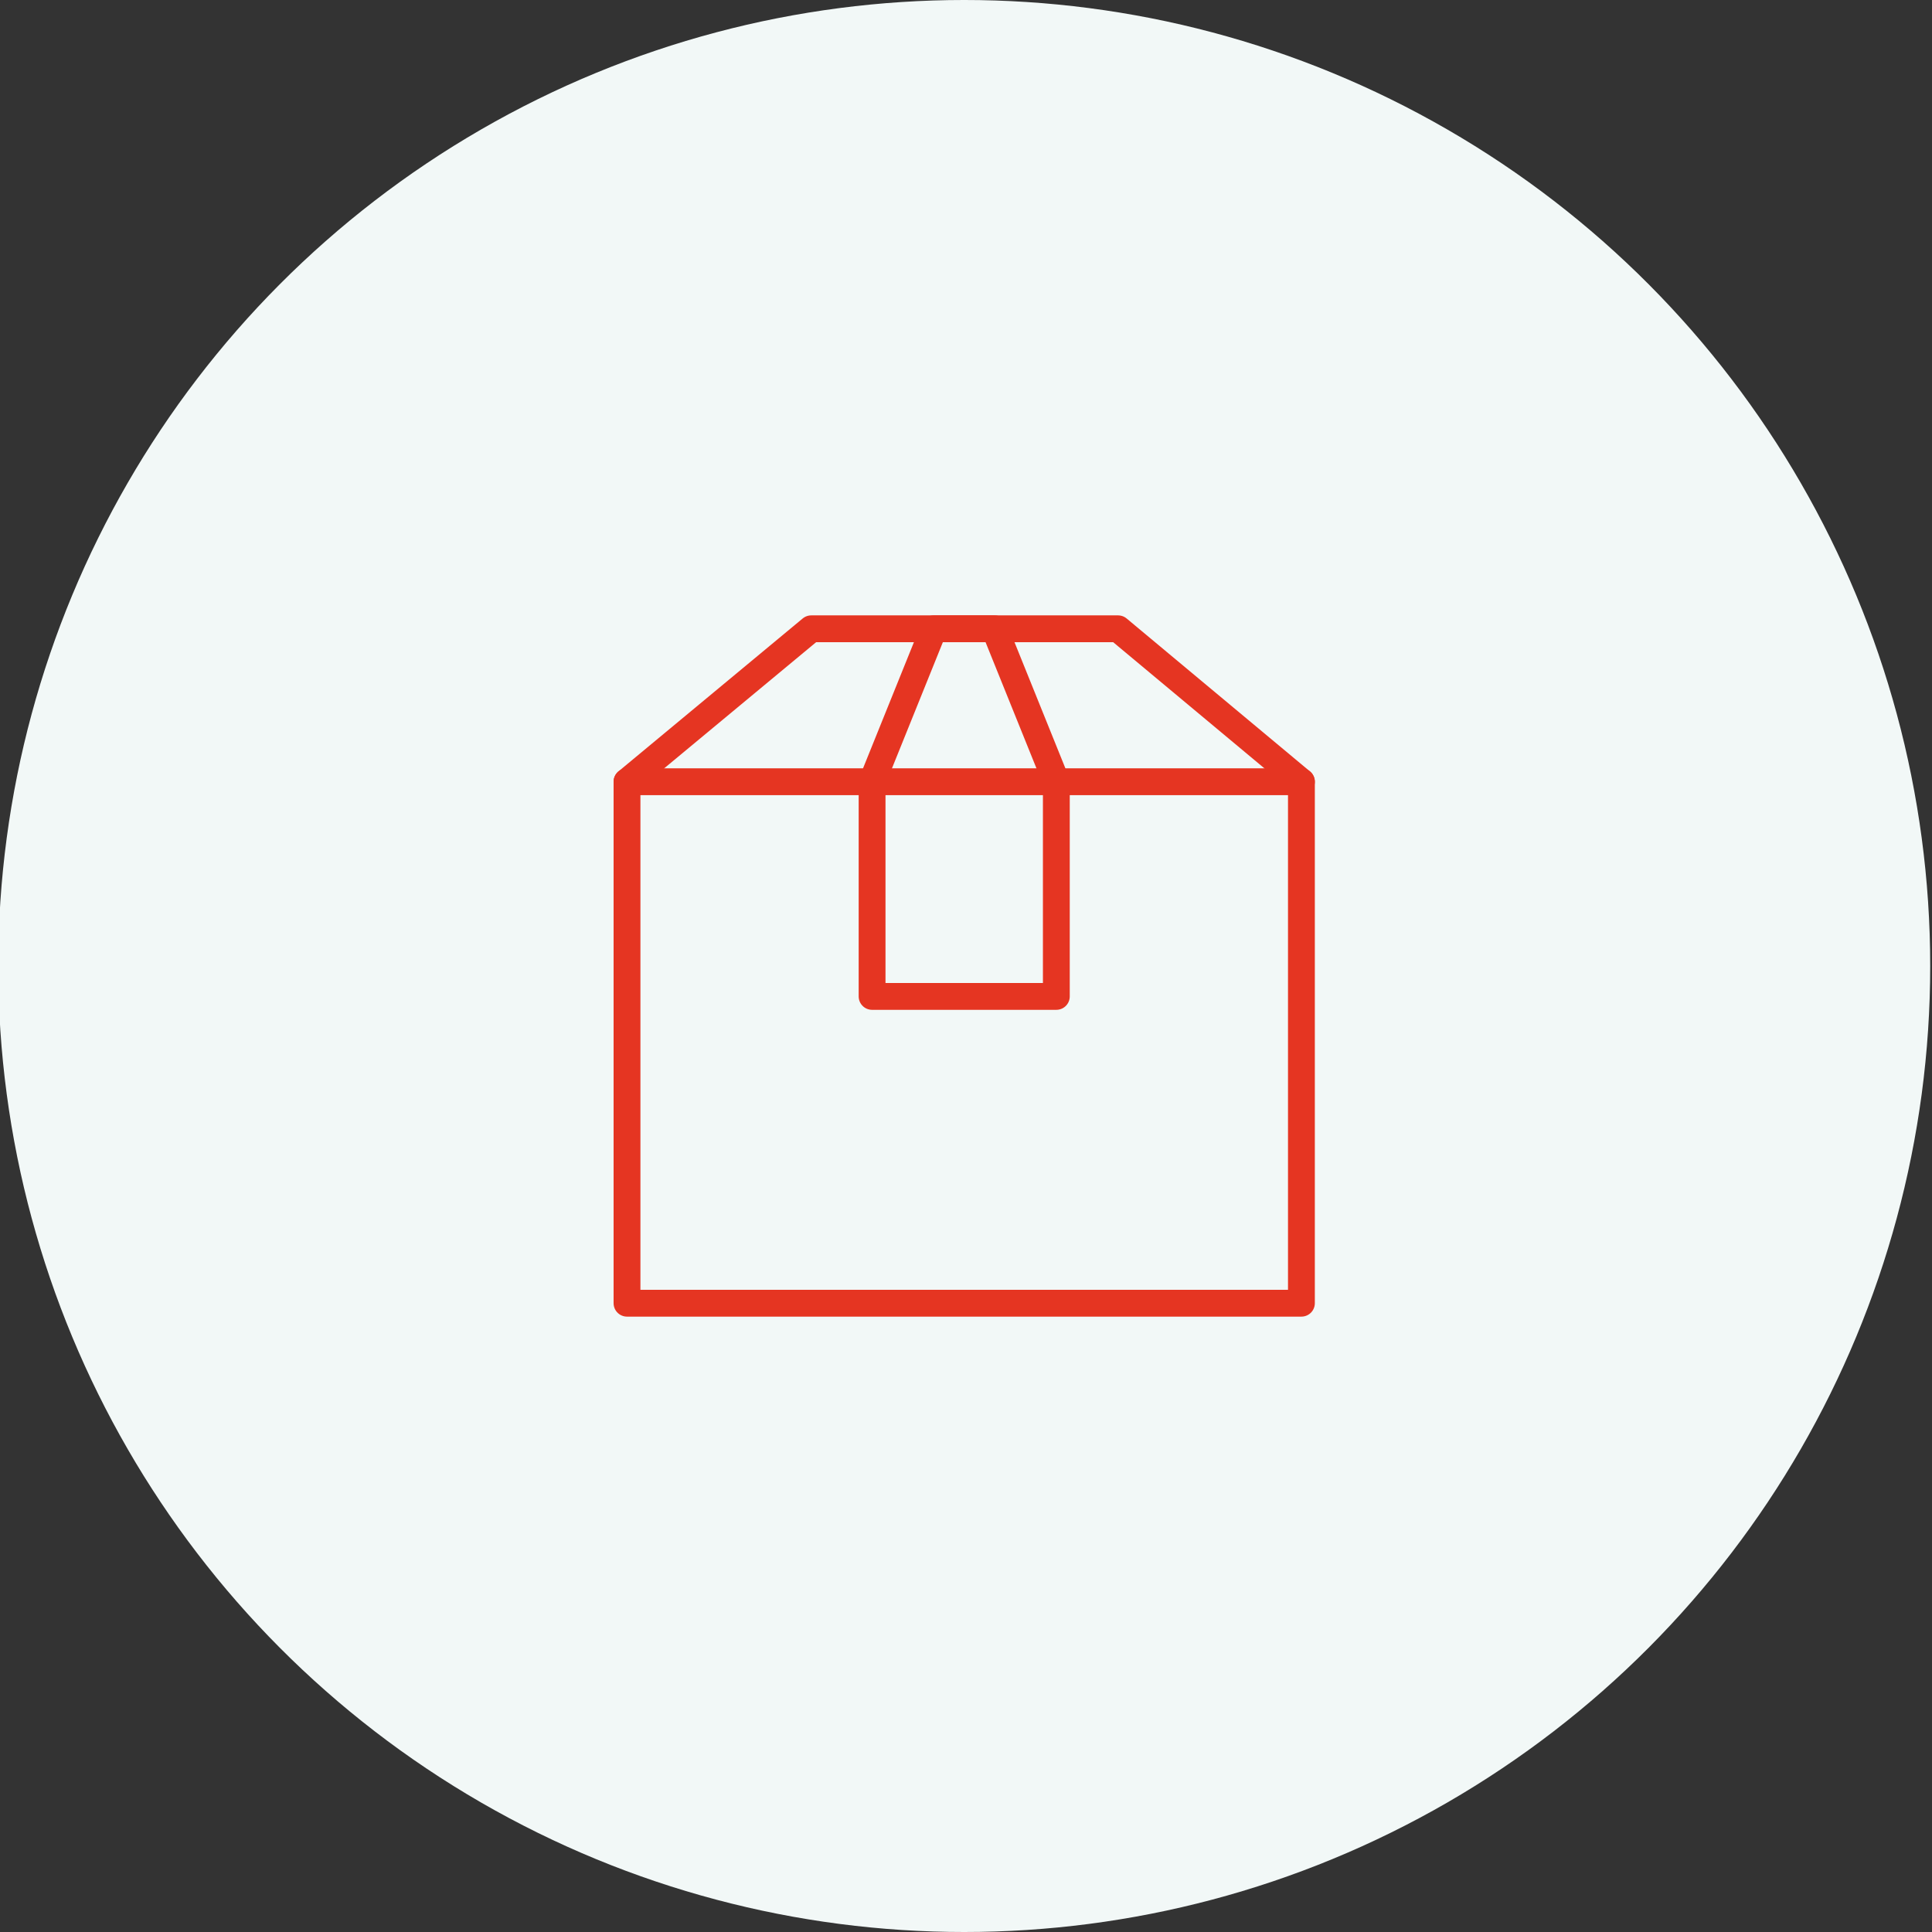 <?xml version="1.0" encoding="UTF-8"?>
<!-- Generator: Adobe Illustrator 28.3.0, SVG Export Plug-In . SVG Version: 6.00 Build 0)  -->
<svg xmlns="http://www.w3.org/2000/svg" xmlns:xlink="http://www.w3.org/1999/xlink" version="1.1" x="0px" y="0px" viewBox="0 0 216 216" style="enable-background:new 0 0 216 216;" xml:space="preserve">
<rect x="0" y="0" width="216" height="216" fill="#333333" stroke="none"/>
<style type="text/css">
	.st0{display:none;}
	.st1{display:inline;}
	.st2{fill:#F2F8F7;}
	.st3{fill:none;stroke:#0CAEA9;stroke-width:3;stroke-linejoin:round;}
	.st4{fill:none;stroke:#0CAEA9;stroke-width:3;stroke-linejoin:round;stroke-miterlimit:4;}
	.st5{fill:none;stroke:#0CAEA9;stroke-width:3;stroke-linejoin:round;stroke-miterlimit:3.999;}
	.st6{fill:none;stroke:#0CAEA9;stroke-width:3;}
	.st7{fill:#F2F8F7;stroke:#0CAEA9;stroke-width:3;}
	.st8{display:inline;fill:#F2F8F7;}
	.st9{fill:none;stroke:#0CAEA9;stroke-width:3;stroke-linecap:round;stroke-linejoin:round;}
	.st10{fill:none;stroke:#EC7527;stroke-width:3;stroke-linecap:round;stroke-linejoin:round;}
	.st11{fill:none;stroke:#179A47;stroke-width:3;stroke-linecap:round;stroke-linejoin:round;}
	.st12{fill:none;stroke:#07659F;stroke-width:3;stroke-linecap:round;stroke-linejoin:round;}
	.st13{fill:none;stroke:#E53522;stroke-width:3;stroke-linecap:round;stroke-linejoin:round;}
	.st14{fill:none;stroke:#E53522;stroke-width:3;stroke-linecap:round;}
	.st15{fill:#EC7527;stroke:#EC7527;stroke-miterlimit:10;}
</style>
<g id="Ebene_3">
</g>
<g id="Farbe" class="st0">
	<g id="Gruppe_3121" transform="translate(-1468 -1640)" class="st1">
		<g id="Gruppe_45" transform="translate(1526 1695)">
			<g id="Rechteck_84" transform="translate(99.888 68.734) rotate(90)">
				<path class="st2" d="M5,0h22.1c2.8,0,5,2.2,5,5v77.1c0,2.8-2.2,5-5,5H5c-2.8,0-5-2.2-5-5V5C0,2.2,2.2,0,5,0z"></path>
				<path class="st3" d="M5,1.5h22.1c1.9,0,3.5,1.6,3.5,3.5v77.1c0,1.9-1.6,3.5-3.5,3.5H5c-1.9,0-3.5-1.6-3.5-3.5V5      C1.5,3.1,3.1,1.5,5,1.5z"></path>
			</g>
			<g id="Rechteck_83" transform="matrix(0.574, 0.819, -0.819, 0.574, 79.148, 27.165)">
				<path class="st2" d="M5,0l20.8,0c2.8,0,5,2.2,5,5v85.1c0,2.8-2.2,5-5,5H5c-2.8,0-5-2.2-5-5L0,5C0,2.2,2.2,0,5,0z"></path>
				<path class="st4" d="M5,1.5l20.8,0c1.9,0,3.5,1.6,3.5,3.5v85.1c0,1.9-1.6,3.5-3.5,3.5H5c-1.9,0-3.5-1.6-3.5-3.5L1.5,5      C1.5,3.1,3.1,1.5,5,1.5z"></path>
			</g>
			<g id="Rechteck_82" transform="matrix(0.829, 0.559, -0.559, 0.829, 43.157, 1.683)">
				<path class="st2" d="M5,0l20.8,0c2.8,0,5,2.2,5,5v67.2c0,2.8-2.2,5-5,5H5c-2.8,0-5-2.2-5-5L0,5C0,2.2,2.2,0,5,0z"></path>
				<path class="st5" d="M5,1.5l20.8,0c1.9,0,3.5,1.6,3.5,3.5v67.2c0,1.9-1.6,3.5-3.5,3.5H5c-1.9,0-3.5-1.6-3.5-3.5L1.5,5      C1.5,3.1,3.1,1.5,5,1.5z"></path>
			</g>
			<g id="Rechteck_81" transform="translate(2.133)">
				<path class="st2" d="M5,0h20.5c2.8,0,5,2.2,5,5v84.7c0,2.8-2.2,5-5,5H5c-2.8,0-5-2.2-5-5V5C0,2.2,2.2,0,5,0z"></path>
				<path class="st3" d="M5,1.5h20.5C27.5,1.5,29,3.1,29,5v84.7c0,1.9-1.6,3.5-3.5,3.5H5c-1.9,0-3.5-1.6-3.5-3.5V5      C1.5,3.1,3.1,1.5,5,1.5z"></path>
			</g>
			<g id="Ellipse_27" transform="translate(11.297 77.899)">
				<circle class="st2" cx="5.3" cy="5.3" r="5.3"></circle>
				<circle class="st6" cx="5.3" cy="5.3" r="3.8"></circle>
			</g>
			<line id="Linie_26" class="st6" x1="2.1" y1="71.8" x2="32.7" y2="71.8"></line>
			<line id="Linie_27" class="st6" x1="2.1" y1="47.3" x2="32.7" y2="47.3"></line>
			<line id="Linie_28" class="st6" x1="2.1" y1="24.4" x2="32.7" y2="24.4"></line>
			<path id="Pfad_36" class="st7" d="M31.4,21.5l23.8,17.1"></path>
			<path id="Pfad_37" class="st7" d="M31.5,50.4L42,57.7"></path>
			<line id="Linie_29" class="st6" x1="60.2" y1="41.2" x2="75.4" y2="65.7"></line>
			<line id="Linie_30" class="st6" x1="41.8" y1="58" x2="55.8" y2="78.7"></line>
			<line id="Linie_31" class="st6" x1="75.4" y1="70.3" x2="75.4" y2="100.8"></line>
			<line id="Linie_32" class="st6" x1="52.5" y1="82.5" x2="52.5" y2="100.8"></line>
		</g>
	</g>
</g>
<g id="Gut_verarbeitet" class="st0">
	<circle id="Ellipse_6_00000139974628968886652700000009921313487292279456_" class="st8" cx="108" cy="108" r="108"></circle>
	<g class="st1">
		<path class="st9" d="M148.7,113.1c0,30.5-40.7,44.1-40.7,44.1s-40.7-13.6-40.7-44.1V69L108,58.8L148.7,69V113.1z"></path>
		<polyline class="st9" points="89.3,106.3 102.9,119.9 130,88.2   "></polyline>
	</g>
</g>
<g id="Chemie" class="st0">
	<g id="Gruppe_3119" transform="translate(-736 -1640)" class="st1">
		<ellipse id="Ellipse_8" class="st2" cx="843.5" cy="1748" rx="107.5" ry="108"></ellipse>
		<g id="chemistry" transform="translate(792.787 1686)">
			<path id="Pfad_94" class="st10" d="M39.3,25.7v30.3L12.6,98.4c-2.8,4.4-1.5,10.3,2.9,13.1c1.5,1,3.3,1.5,5.1,1.5h60.3     c5.2,0,9.5-4.2,9.5-9.5c0-1.8-0.5-3.6-1.5-5.1L62.1,56.1V25.7"></path>
			<rect id="Rechteck_120" x="24.2" y="3" class="st10" width="53.1" height="13.3"></rect>
			<circle id="Ellipse_29" class="st10" cx="39.3" cy="93.9" r="7.6"></circle>
			<circle id="Ellipse_30" class="st10" cx="52.6" cy="73.1" r="5.7"></circle>
			<circle id="Ellipse_31" class="st10" cx="65.9" cy="95.8" r="3.8"></circle>
		</g>
	</g>
</g>
<g id="laglebigkeit" class="st0">
	<circle id="Ellipse_6_00000183229042975692855950000003611818381339908278_" class="st8" cx="108.1" cy="108.6" r="108"></circle>
	<g class="st1">
		<polyline class="st11" points="59.5,108.6 81.5,108.6 94.8,73.2 121.3,143.9 134.6,108.6 156.7,108.6   "></polyline>
	</g>
</g>
<g id="UV" class="st0">
	<circle id="Ellipse_6_00000062155463547422463260000015569384259830983595_" class="st8" cx="108.3" cy="108.3" r="108"></circle>
	<g class="st1">
		<line class="st12" x1="59.5" y1="108.3" x2="69.3" y2="108.3"></line>
		<line class="st12" x1="73.8" y1="73.7" x2="80.7" y2="80.6"></line>
		<line class="st12" x1="108.3" y1="59.4" x2="108.3" y2="69.2"></line>
		<line class="st12" x1="142.9" y1="73.7" x2="136" y2="80.6"></line>
		<line class="st12" x1="157.2" y1="108.3" x2="147.4" y2="108.3"></line>
		<line class="st12" x1="142.9" y1="142.8" x2="136" y2="135.9"></line>
		<line class="st12" x1="108.3" y1="157.2" x2="108.3" y2="147.4"></line>
		<line class="st12" x1="73.8" y1="142.8" x2="80.7" y2="135.9"></line>
		<circle class="st12" cx="108.3" cy="108.3" r="26.1"></circle>
	</g>
</g>
<g id="Beelastbarkeit" class="st0">
	<g id="Gruppe_3118" transform="translate(-236 -1640)" class="st1">
		<circle id="Ellipse_6" class="st2" cx="344" cy="1748" r="108"></circle>
		<g id="Gruppe_40" transform="translate(279 1719)">
			<g id="Gruppe_39" transform="translate(0 52.696)">
				<path id="Pfad_24" class="st13" d="M0,0c0,0,48.3,5.9,65.4,5.9S130.9,0,130.9,0"></path>
			</g>
			<line id="Linie_10" class="st14" x1="64.9" y1="0" x2="64.9" y2="47.3"></line>
			<path id="Pfad_25" class="st13" d="M54.2,40.1l10.6,8.8L76,40.1"></path>
		</g>
	</g>
</g>
<g id="Lieferung" class="st0">
	<circle id="Ellipse_26_00000071525242535324861760000006763755122850655140_" class="st8" cx="108" cy="108.1" r="108"></circle>
	<g id="Gruppe_3118_00000157987545302955334320000002553704428631491462_" transform="translate(-236 -1640)" class="st1">
		<circle id="Ellipse_6_00000001638167415033405660000009555233342078539441_" class="st2" cx="344" cy="1748.1" r="108"></circle>
	</g>
	<g class="st1">
		<polyline class="st13" points="123.7,94.3 155.1,94.3 166.9,125.7 166.9,149.3 151,149.3   "></polyline>
		<line class="st13" x1="127.6" y1="149.3" x2="86.4" y2="149.3"></line>
		<polyline class="st13" points="96.2,78.6 123.7,78.6 123.7,123.8   "></polyline>
		<polyline class="st13" points="62.9,149.3 49.1,149.3 49.1,108.1   "></polyline>
		<circle class="st13" cx="74.7" cy="149.3" r="11.8"></circle>
		<circle class="st13" cx="139.4" cy="149.3" r="11.8"></circle>
		<circle class="st13" cx="72.7" cy="78.6" r="23.6"></circle>
		<polyline class="st13" points="72.7,68.8 72.7,78.6 82.5,78.6   "></polyline>
	</g>
</g>
<g id="Menge" class="st0">
	<g id="Gruppe_3118_00000051348784202579132780000014326995128836839075_" transform="translate(-236 -1640)" class="st1">
		<circle id="Ellipse_6_00000021118360955463987730000012555295633792617607_" class="st2" cx="344.1" cy="1748.4" r="108"></circle>
	</g>
	<g class="st1">
		<polyline class="st10" points="142.4,104.8 148.4,108.4 108.1,132.6 67.8,108.4 74.5,104.4   "></polyline>
		<polyline class="st10" points="141.7,124.6 148.4,128.6 108.1,152.8 67.8,128.6 74.5,124.6   "></polyline>
		<polygon class="st10" points="67.8,88.3 108.1,64.1 148.4,88.3 108.1,112.5   "></polygon>
	</g>
</g>
<g id="Qualität" class="st0">
	<g id="Gruppe_3118_00000177470549403329373780000009876812389089580703_" transform="translate(-236 -1640)" class="st1">
		<circle id="Ellipse_6_00000152948313081700970340000003343253490415109035_" class="st2" cx="344.1" cy="1748" r="108"></circle>
	</g>
	<g class="st1">
		<polygon class="st9" points="108.1,65.2 122,93.4 153.2,97.9 130.6,119.9 136,150.9 108.1,136.3 80.3,150.9 85.6,119.9 63.1,97.9     94.2,93.4   "></polygon>
	</g>
</g>
<g id="Sicher" class="st0">
	<circle id="Ellipse_26" class="st8" cx="107.9" cy="107.9" r="108"></circle>
	<g class="st1">
		<path class="st11" d="M145.7,115.8c0,20.9-16.9,37.8-37.8,37.8s-37.8-16.9-37.8-37.8V71.7l37.8-9.4l37.8,9.4V115.8z"></path>
		<circle class="st11" cx="107.9" cy="117.4" r="1.6"></circle>
		<rect x="92.2" y="106.4" class="st11" width="31.5" height="22"></rect>
		<path class="st11" d="M98.5,106.4V93.8c0-5.2,4.2-9.4,9.4-9.4l0,0c5.2,0,9.4,4.2,9.4,9.4v12.6"></path>
	</g>
</g>
<g id="Wissen" class="st0">
	<circle id="Ellipse_26_00000021106732158550262390000006413142252068733114_" class="st8" cx="108" cy="108" r="108"></circle>
	<g class="st1">
		<line class="st12" x1="108" y1="76.7" x2="108" y2="145.3"></line>
		<path class="st12" d="M130.4,67.7C118,67.7,108,72.3,108,79c0-6.7-10-11.3-22.4-11.3S63.2,72.3,63.2,79v69.3    c0-6.7,10-11.9,22.4-11.9s22.4,5.2,22.4,11.9c0-6.7,10-11.9,22.4-11.9c12.4,0,22.4,5.2,22.4,11.9V79    C152.8,72.3,142.8,67.7,130.4,67.7z"></path>
	</g>
</g>
<g id="Vielfalt" class="st0">
	<circle id="Ellipse_26_00000049920285522808720800000014913899698851220152_" class="st8" cx="108.1" cy="108.5" r="108"></circle>
	<g class="st1">
		<rect x="69.6" y="68.1" class="st7" width="32.9" height="32.9"></rect>
		<polygon class="st6" points="132.6,68.1 116.1,101 149,101   "></polygon>
		<circle class="st6" cx="132.6" cy="132.4" r="16.5"></circle>
		<polygon class="st6" points="95.5,116 76.6,116 67.1,132.4 76.6,148.8 95.5,148.8 105,132.4   "></polygon>
	</g>
</g>
<g id="exzelente_Qualität" class="st0">
	<circle id="Ellipse_26_00000036947500777967599140000015948441548485929663_" class="st8" cx="108" cy="108.2" r="108"></circle>
	<g class="st1">
		<path class="st11" d="M145.8,116.1c0,20.9-16.9,37.8-37.8,37.8S70.3,137,70.3,116.1V72l37.8-9.4l37.8,9.4V116.1z"></path>
		<g>
			<polygon class="st11" points="108,89.2 114.2,101.7 128.1,103.8 118,113.5 120.4,127.3 108,120.8 95.7,127.3 98,113.5 88,103.8      101.9,101.7    "></polygon>
		</g>
	</g>
</g>
<g id="Maß" class="st0">
	<circle id="Ellipse_26_00000139274666592660752740000012072941838616461233_" class="st8" cx="108" cy="108.3" r="108"></circle>
	<g class="st1">
		<line class="st10" x1="132.4" y1="136.5" x2="132.4" y2="125.2"></line>
		<line class="st10" x1="115.5" y1="136.5" x2="115.5" y2="125.2"></line>
		<line class="st10" x1="98.6" y1="136.5" x2="98.6" y2="125.2"></line>
		<path class="st15" d="M104.2,91.4v11.3H85.4C94.3,102.7,104.2,98.6,104.2,91.4z"></path>
		<path class="st10" d="M85.4,136.5c-10.4,0-18.8-5.1-18.8-11.3V91.4c0,6.2,8.4,11.3,18.8,11.3h63.9v33.8H85.4z"></path>
		<ellipse class="st10" cx="85.4" cy="91.4" rx="18.8" ry="11.3"></ellipse>
		<line class="st10" x1="104.2" y1="102.7" x2="104.2" y2="91.4"></line>
	</g>
</g>
<g id="Versand">
	<circle id="Ellipse_26_00000051376561687034323470000010777967802058793623_" class="st2" cx="107.8" cy="108" r="108"></circle>
	<g>
		<line class="st13" x1="70.1" y1="87.4" x2="145.5" y2="87.4"></line>
		<polygon class="st13" points="145.5,87.4 125,70.3 90.7,70.3 70.1,87.4 70.1,145.7 145.5,145.7   "></polygon>
		<polygon class="st13" points="118.1,111.4 97.5,111.4 97.5,87.4 104.4,70.3 111.2,70.3 118.1,87.4   "></polygon>
	</g>
</g>
<g id="kleine_Mengen" class="st0">
	<circle id="Ellipse_26_00000170264285647059948730000007617709394405930905_" class="st8" cx="108" cy="108.1" r="108"></circle>
	<g class="st1">
		<line class="st12" x1="108" y1="53.6" x2="108" y2="91.2"></line>
		<line class="st12" x1="108" y1="125" x2="108" y2="162.5"></line>
		<line class="st12" x1="124.9" y1="108.1" x2="162.4" y2="108.1"></line>
		<line class="st12" x1="53.5" y1="108.1" x2="91.1" y2="108.1"></line>
		<polyline class="st12" points="89.2,72.4 108,91.2 126.7,72.4   "></polyline>
		<polyline class="st12" points="143.6,89.3 124.9,108.1 143.6,126.9   "></polyline>
		<polyline class="st12" points="126.7,143.8 108,125 89.2,143.8   "></polyline>
		<polyline class="st12" points="72.3,126.9 91.1,108.1 72.3,89.3   "></polyline>
	</g>
</g>
<g id="Ansprüche" class="st0">
	<circle id="Ellipse_26_00000113349596721165669190000014822118718453678260_" class="st8" cx="108.1" cy="108" r="108"></circle>
	<g class="st1">
		<polyline class="st9" points="124.6,122.2 124.6,152.5 108.1,145 91.5,152.5 91.5,122.2   "></polyline>
		<circle class="st9" cx="108.1" cy="95.2" r="12.1"></circle>
		<circle class="st9" cx="108.1" cy="95.2" r="31.7"></circle>
	</g>
</g>
<g id="Ansprüche_Kopie" class="st0">
	<circle id="Ellipse_26_00000142175414494559711900000008052330377756745375_" class="st8" cx="107.8" cy="108.2" r="108"></circle>
	<g class="st1">
		<line class="st11" x1="65.9" y1="66.3" x2="90.8" y2="91.2"></line>
		<polyline class="st11" points="65.9,91.2 90.8,91.2 90.8,66.3   "></polyline>
		<line class="st11" x1="149.7" y1="66.3" x2="124.9" y2="91.2"></line>
		<polyline class="st11" points="124.9,66.3 124.9,91.2 149.7,91.2   "></polyline>
		<line class="st11" x1="149.7" y1="150.1" x2="124.9" y2="125.3"></line>
		<polyline class="st11" points="149.7,125.3 124.9,125.3 124.9,150.1   "></polyline>
		<line class="st11" x1="65.9" y1="150.1" x2="90.8" y2="125.3"></line>
		<polyline class="st11" points="90.8,150.1 90.8,125.3 65.9,125.3   "></polyline>
		<circle class="st11" cx="107.8" cy="108.2" r="12.4"></circle>
	</g>
</g>
</svg>
